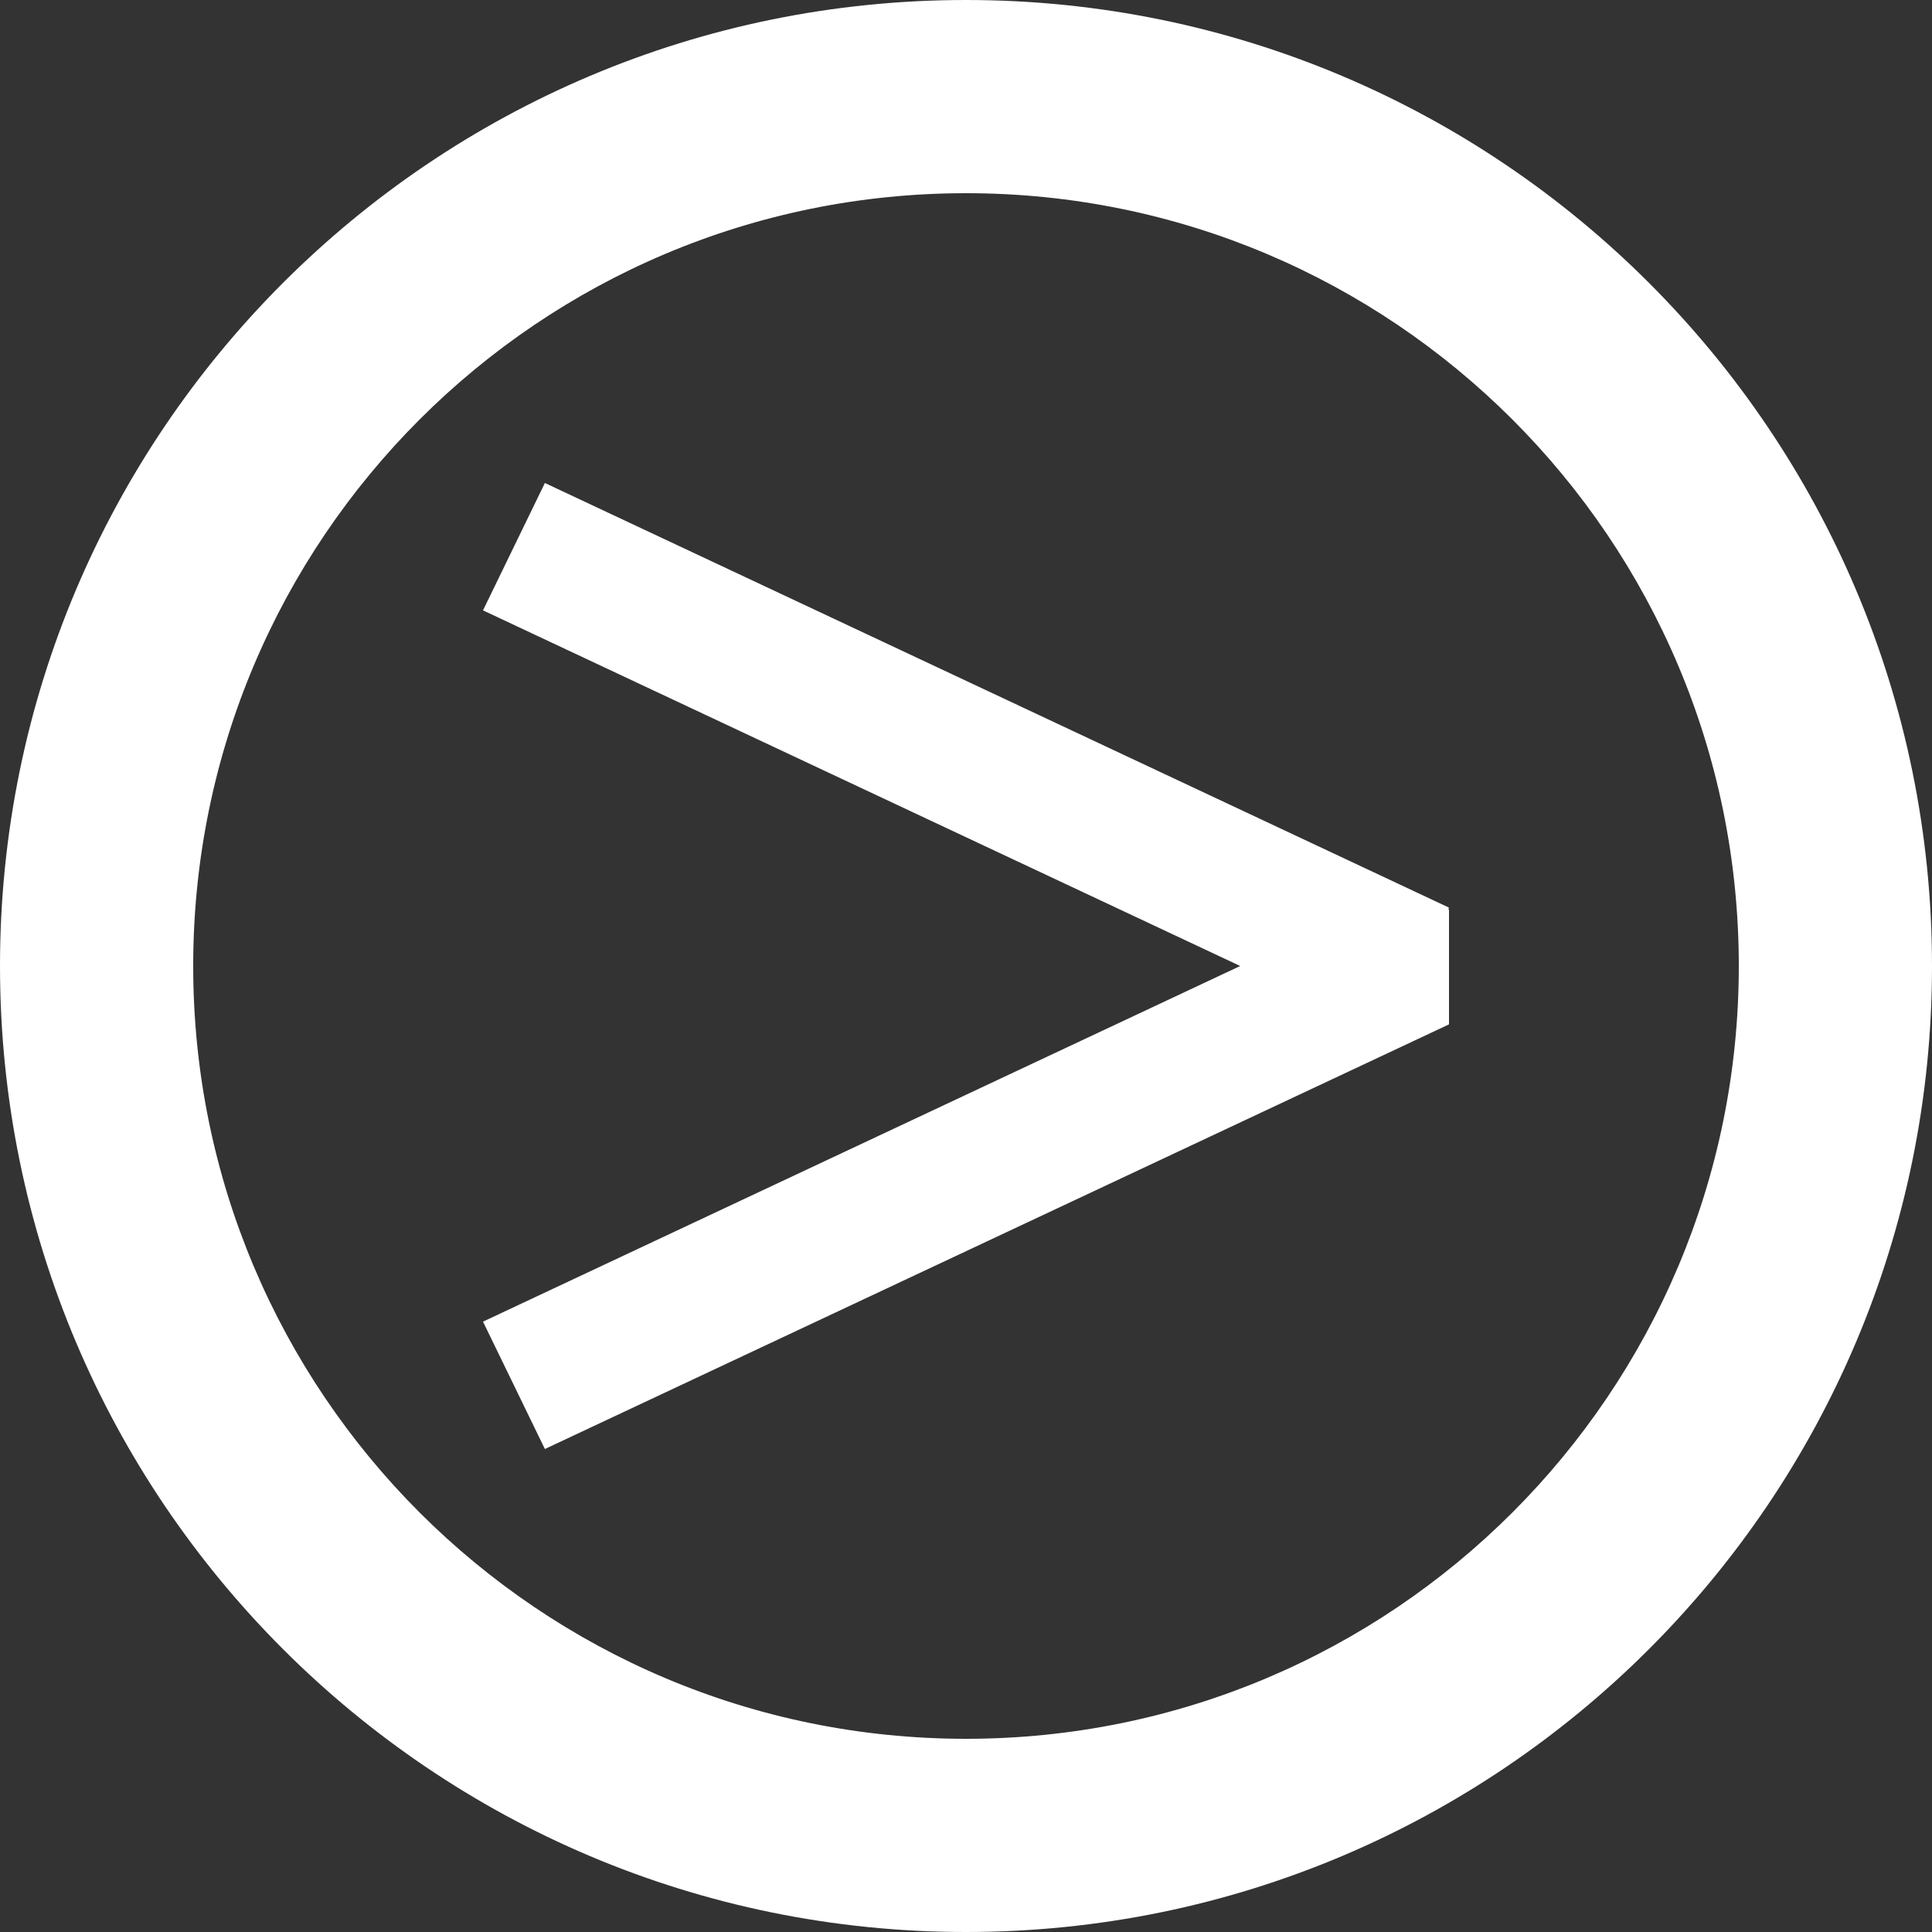 <?xml version="1.0" encoding="UTF-8" standalone="no"?>


<svg
   xmlns:dc="http://purl.org/dc/elements/1.1/"
   xmlns:cc="http://creativecommons.org/ns#"
   xmlns:rdf="http://www.w3.org/1999/02/22-rdf-syntax-ns#"
   xmlns:svg="http://www.w3.org/2000/svg"
   xmlns="http://www.w3.org/2000/svg"
   version="1.1"
   width="200"
   height="200"
   id="svg2">
  <rect width="100%" height="100%" fill="#333333" stroke="none"/>
  <defs
     id="defs4" />
  <g
     transform="translate(0,-852.362)"
     id="layer1">
    <path
       d="M 100,0 C 44.772,0 0,44.772 0,100 0,155.228 44.772,200 100,200 155.228,200 200,155.228 200,100 200,44.772 155.228,0 100,0 z m 0,20 c 44.183,0 80,35.817 80,80 0,44.183 -35.817,80 -80,80 -44.183,0 -80,-35.817 -80,-80 0,-44.183 35.817,-80 80,-80 z"
       transform="translate(0,852.362)"
       id="path2985"
       style="fill:#fff;fill-opacity:1;fill-rule:nonzero;stroke:none" />
    <path
       d="M 56.406,902.362 50,915.547 128.385,952.362 50,989.178 56.406,1002.362 150,958.404 l 0,-11.905 -0.078,0 0.078,-0.179 -93.594,-43.958 z"
       id="rect3760"
       style="fill:#fff;fill-opacity:1;fill-rule:nonzero;stroke:none" />
  </g>
</svg>
